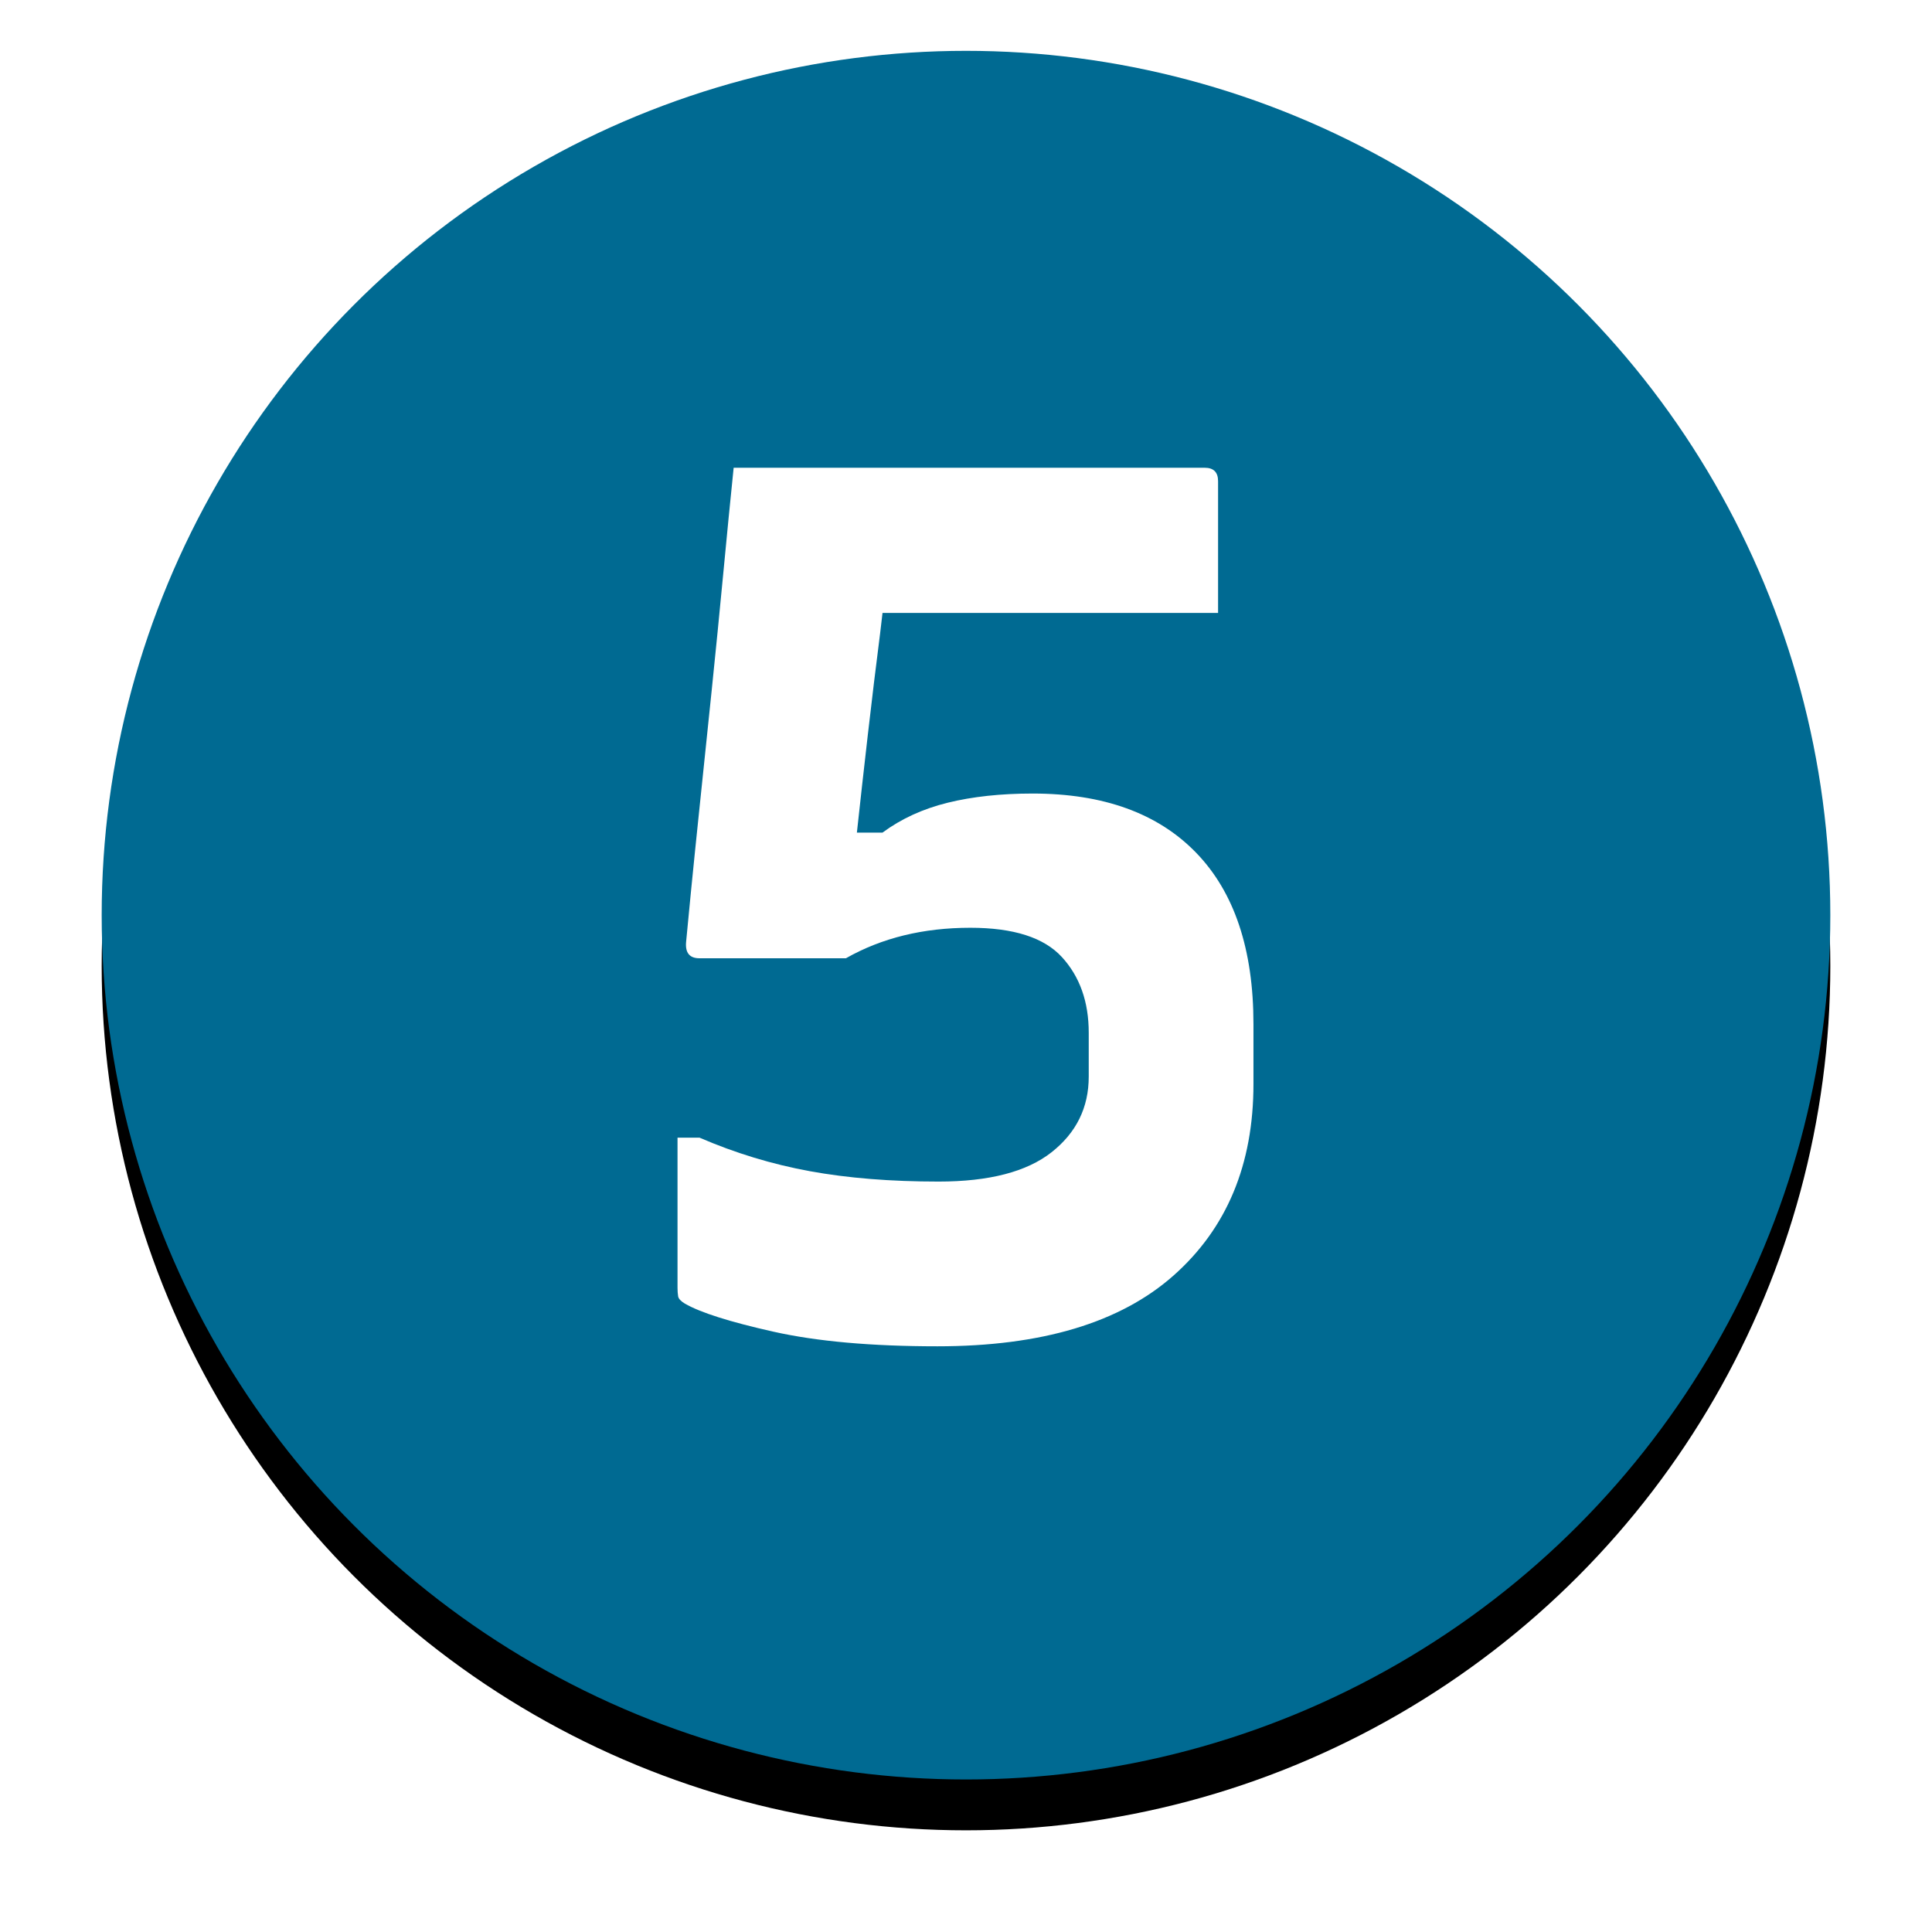 <?xml version="1.0" encoding="UTF-8"?>
<svg width="76px" height="76px" viewBox="0 0 76 76" version="1.1" xmlns="http://www.w3.org/2000/svg" xmlns:xlink="http://www.w3.org/1999/xlink">
    <!-- Generator: Sketch 63 (92445) - https://sketch.com -->
    <title>Group 34</title>
    <desc>Created with Sketch.</desc>
    <defs>
        <circle id="path-1" cx="34" cy="34" r="34"></circle>
        <filter x="-10.3%" y="-7.4%" width="120.6%" height="120.6%" filterUnits="objectBoundingBox" id="filter-2">
            <feOffset dx="0" dy="2" in="SourceAlpha" result="shadowOffsetOuter1"></feOffset>
            <feGaussianBlur stdDeviation="2" in="shadowOffsetOuter1" result="shadowBlurOuter1"></feGaussianBlur>
            <feColorMatrix values="0 0 0 0 0   0 0 0 0 0   0 0 0 0 0  0 0 0 0.5 0" type="matrix" in="shadowBlurOuter1"></feColorMatrix>
        </filter>
    </defs>
    <g id="Page-1" stroke="none" stroke-width="1" fill="none" fill-rule="evenodd">
        <g id="50_MAF-home-TURQUOISE-DREAM-desktop" transform="translate(-146, -4757)">
            <g id="Group-41" transform="translate(150, 4288)">
                <g id="Group-34" transform="translate(0, 471)">
                    <g id="Oval">
                        <use fill="black" fill-opacity="1" filter="url(#filter-2)" xlink:href="#path-1"></use>
                        <use fill="#006A92" fill-rule="evenodd" xlink:href="#path-1"></use>
                    </g>
                    <path d="M32.876,50.96 C36.972,50.96 40.068,50.032 42.164,48.176 C44.26,46.32 45.308,43.808 45.308,40.64 L45.308,40.64 L45.308,38.288 C45.308,35.344 44.556,33.096 43.052,31.544 C41.548,29.992 39.404,29.216 36.62,29.216 C35.372,29.216 34.26,29.336 33.284,29.576 C32.308,29.816 31.452,30.208 30.716,30.752 L30.716,30.752 L29.708,30.752 C29.836,29.568 29.98,28.28 30.14,26.888 C30.3,25.496 30.46,24.176 30.62,22.928 C30.652,22.64 30.684,22.368 30.716,22.112 L30.716,22.112 L43.916,22.112 L43.916,16.928 C43.916,16.576 43.74,16.4 43.388,16.4 L43.388,16.4 L24.86,16.4 C24.732,17.648 24.596,19.032 24.452,20.552 C24.308,22.072 24.156,23.608 23.996,25.16 C23.836,26.712 23.684,28.176 23.54,29.552 C23.396,30.928 23.276,32.104 23.18,33.08 C23.084,34.056 23.02,34.72 22.988,35.072 C22.956,35.488 23.132,35.696 23.516,35.696 L23.516,35.696 L29.276,35.696 C30.684,34.896 32.316,34.496 34.172,34.496 C35.868,34.496 37.068,34.88 37.772,35.648 C38.476,36.416 38.828,37.408 38.828,38.624 L38.828,38.624 L38.828,40.352 C38.828,41.568 38.34,42.56 37.364,43.328 C36.388,44.096 34.908,44.48 32.924,44.48 C31.036,44.48 29.348,44.344 27.86,44.072 C26.372,43.8 24.924,43.36 23.516,42.752 L23.516,42.752 L22.652,42.752 L22.652,48.656 C22.652,48.784 22.66,48.896 22.676,48.992 C22.692,49.088 22.78,49.184 22.94,49.28 C23.548,49.632 24.708,50 26.42,50.384 C28.132,50.768 30.284,50.96 32.876,50.96 Z" id="5" fill="#FFFFFF" fill-rule="nonzero"></path>
                </g>
            </g>
        </g>
    </g>
</svg>